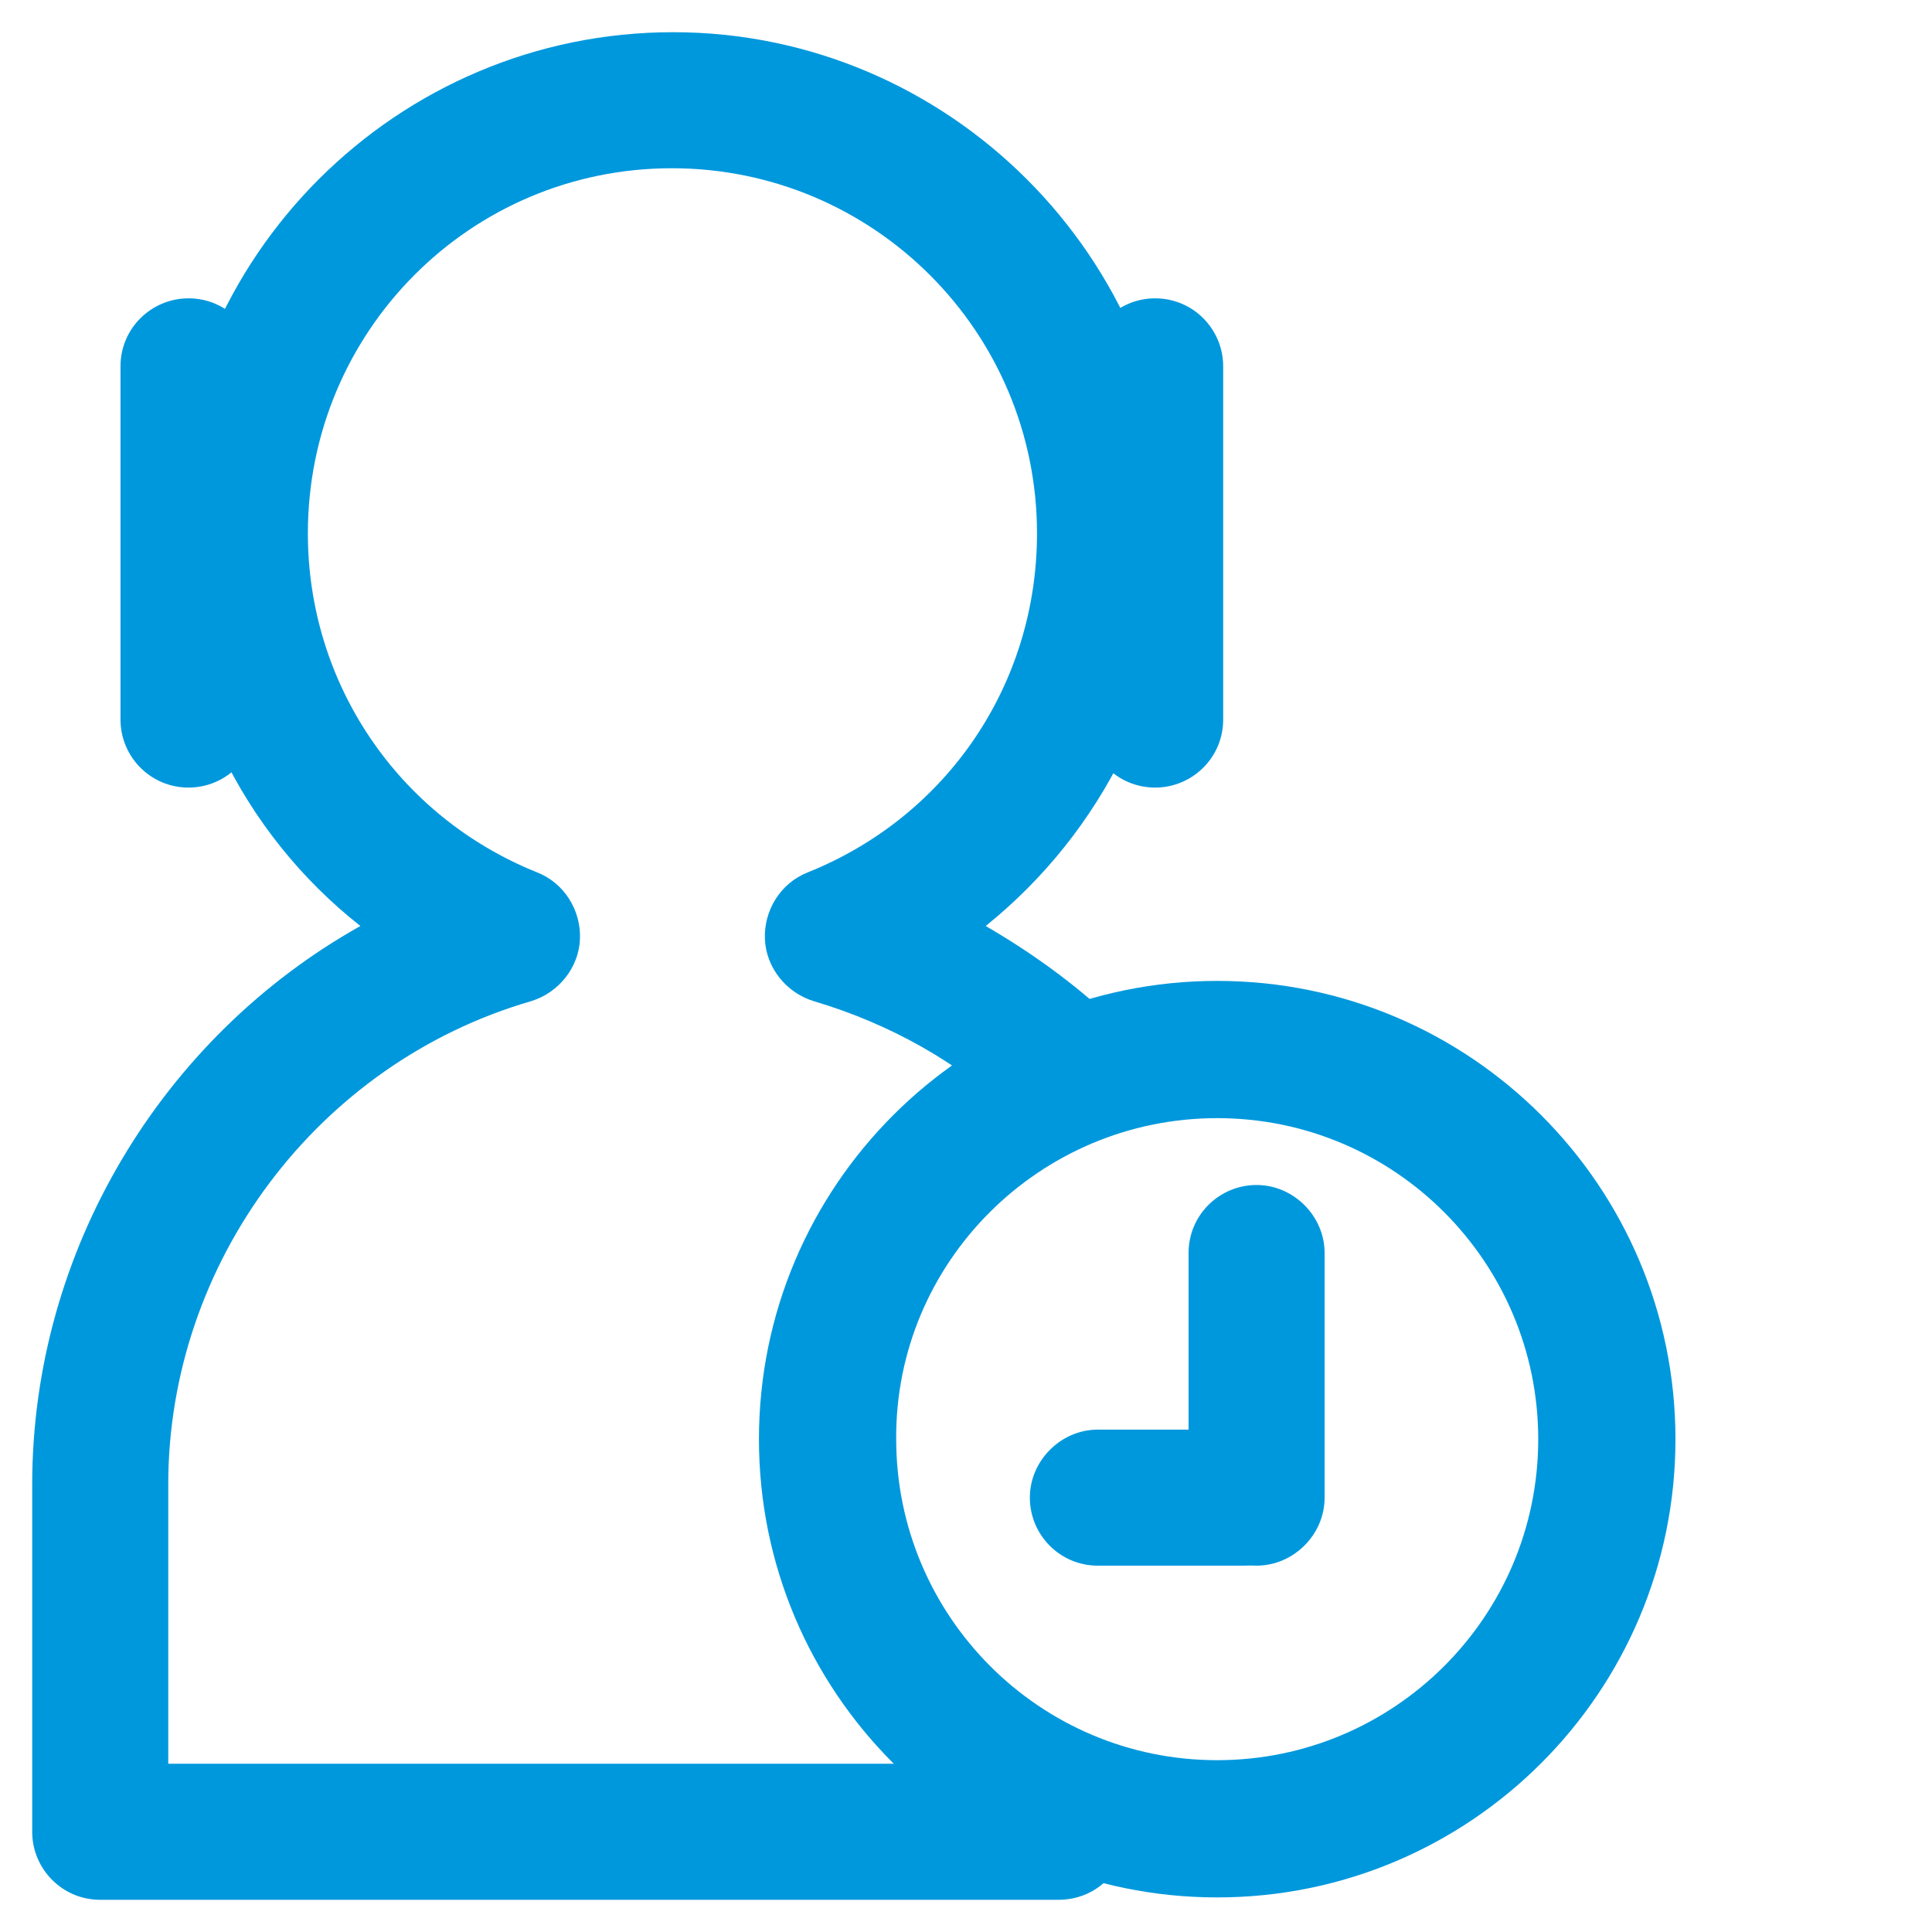 <?xml version="1.0" encoding="UTF-8"?>
<svg width="60px" height="60px" viewBox="0 0 60 60" version="1.1" xmlns="http://www.w3.org/2000/svg" xmlns:xlink="http://www.w3.org/1999/xlink">
    <title>编组 36备份</title>
    <g id="页面-1" stroke="none" stroke-width="1" fill="none" fill-rule="evenodd">
        <g id="编组-36备份">
            <rect id="矩形" fill-opacity="0" fill="#D8D8D8" x="0" y="0" width="60" height="60"></rect>
            <g id="15分钟响应" transform="translate(1, 1)" fill="#0098DD" fill-rule="nonzero">
                <path d="M31.872,58 L2.112,58 C0.927,58 0,57.036 0,55.888 L0,45.103 C0,37.839 4.04,31.205 10.192,27.758 C6.523,24.868 4.336,20.42 4.336,15.565 C4.336,6.967 11.341,0 19.902,0 C28.463,0 35.467,7.004 35.467,15.565 C35.467,20.42 33.243,24.831 29.612,27.758 C31.02,28.574 32.354,29.537 33.54,30.649 C34.392,31.465 34.429,32.799 33.614,33.651 C32.799,34.504 31.465,34.541 30.612,33.725 C28.833,32.02 26.647,30.797 24.275,30.093 C23.422,29.834 22.792,29.056 22.755,28.166 C22.718,27.277 23.237,26.424 24.089,26.091 C28.426,24.349 31.205,20.235 31.205,15.565 C31.205,9.302 26.128,4.225 19.865,4.225 C13.601,4.225 8.561,9.302 8.561,15.565 C8.561,20.198 11.341,24.349 15.677,26.091 C16.529,26.424 17.048,27.277 17.011,28.166 C16.974,29.056 16.344,29.834 15.491,30.093 C8.858,32.02 4.225,38.21 4.225,45.103 L4.225,53.775 L31.872,53.775 C33.058,53.775 33.985,54.739 33.985,55.888 C33.985,57.073 33.058,58 31.872,58 Z" id="路径"></path>
                <path d="M36.801,33.725 C42.323,33.725 46.771,38.21 46.771,43.695 C46.771,49.217 42.286,53.664 36.801,53.664 C31.279,53.664 26.832,49.18 26.832,43.695 C26.795,38.21 31.279,33.725 36.801,33.725 M36.801,29.463 C28.944,29.463 22.57,35.838 22.57,43.695 C22.57,51.551 28.944,57.926 36.801,57.926 C44.658,57.926 51.033,51.551 51.033,43.695 C51.033,35.838 44.658,29.463 36.801,29.463 L36.801,29.463 Z" id="形状"></path>
                <path d="M37.617,47.623 L33.095,47.623 C31.909,47.623 30.983,46.659 30.983,45.511 C30.983,44.362 31.946,43.398 33.095,43.398 L37.617,43.398 C38.803,43.398 39.729,44.362 39.729,45.511 C39.729,46.659 38.803,47.623 37.617,47.623 Z" id="路径"></path>
                <path d="M38.024,47.623 C36.838,47.623 35.912,46.659 35.912,45.511 L35.912,37.913 C35.912,36.727 36.875,35.801 38.024,35.801 C39.173,35.801 40.137,36.764 40.137,37.913 L40.137,45.511 C40.137,46.659 39.173,47.623 38.024,47.623 Z" id="路径"></path>
                <path d="M4.855,23.459 C3.669,23.459 2.742,22.496 2.742,21.347 L2.742,10.377 C2.742,9.191 3.706,8.265 4.855,8.265 C6.041,8.265 6.967,9.228 6.967,10.377 L6.967,21.347 C6.967,22.533 6.004,23.459 4.855,23.459 Z" id="路径"></path>
                <path d="M34.874,23.459 C33.688,23.459 32.762,22.496 32.762,21.347 L32.762,10.377 C32.762,9.191 33.725,8.265 34.874,8.265 C36.06,8.265 36.987,9.228 36.987,10.377 L36.987,21.347 C36.987,22.533 36.023,23.459 34.874,23.459 Z" id="路径"></path>
            </g>
        </g>
    </g>
</svg>